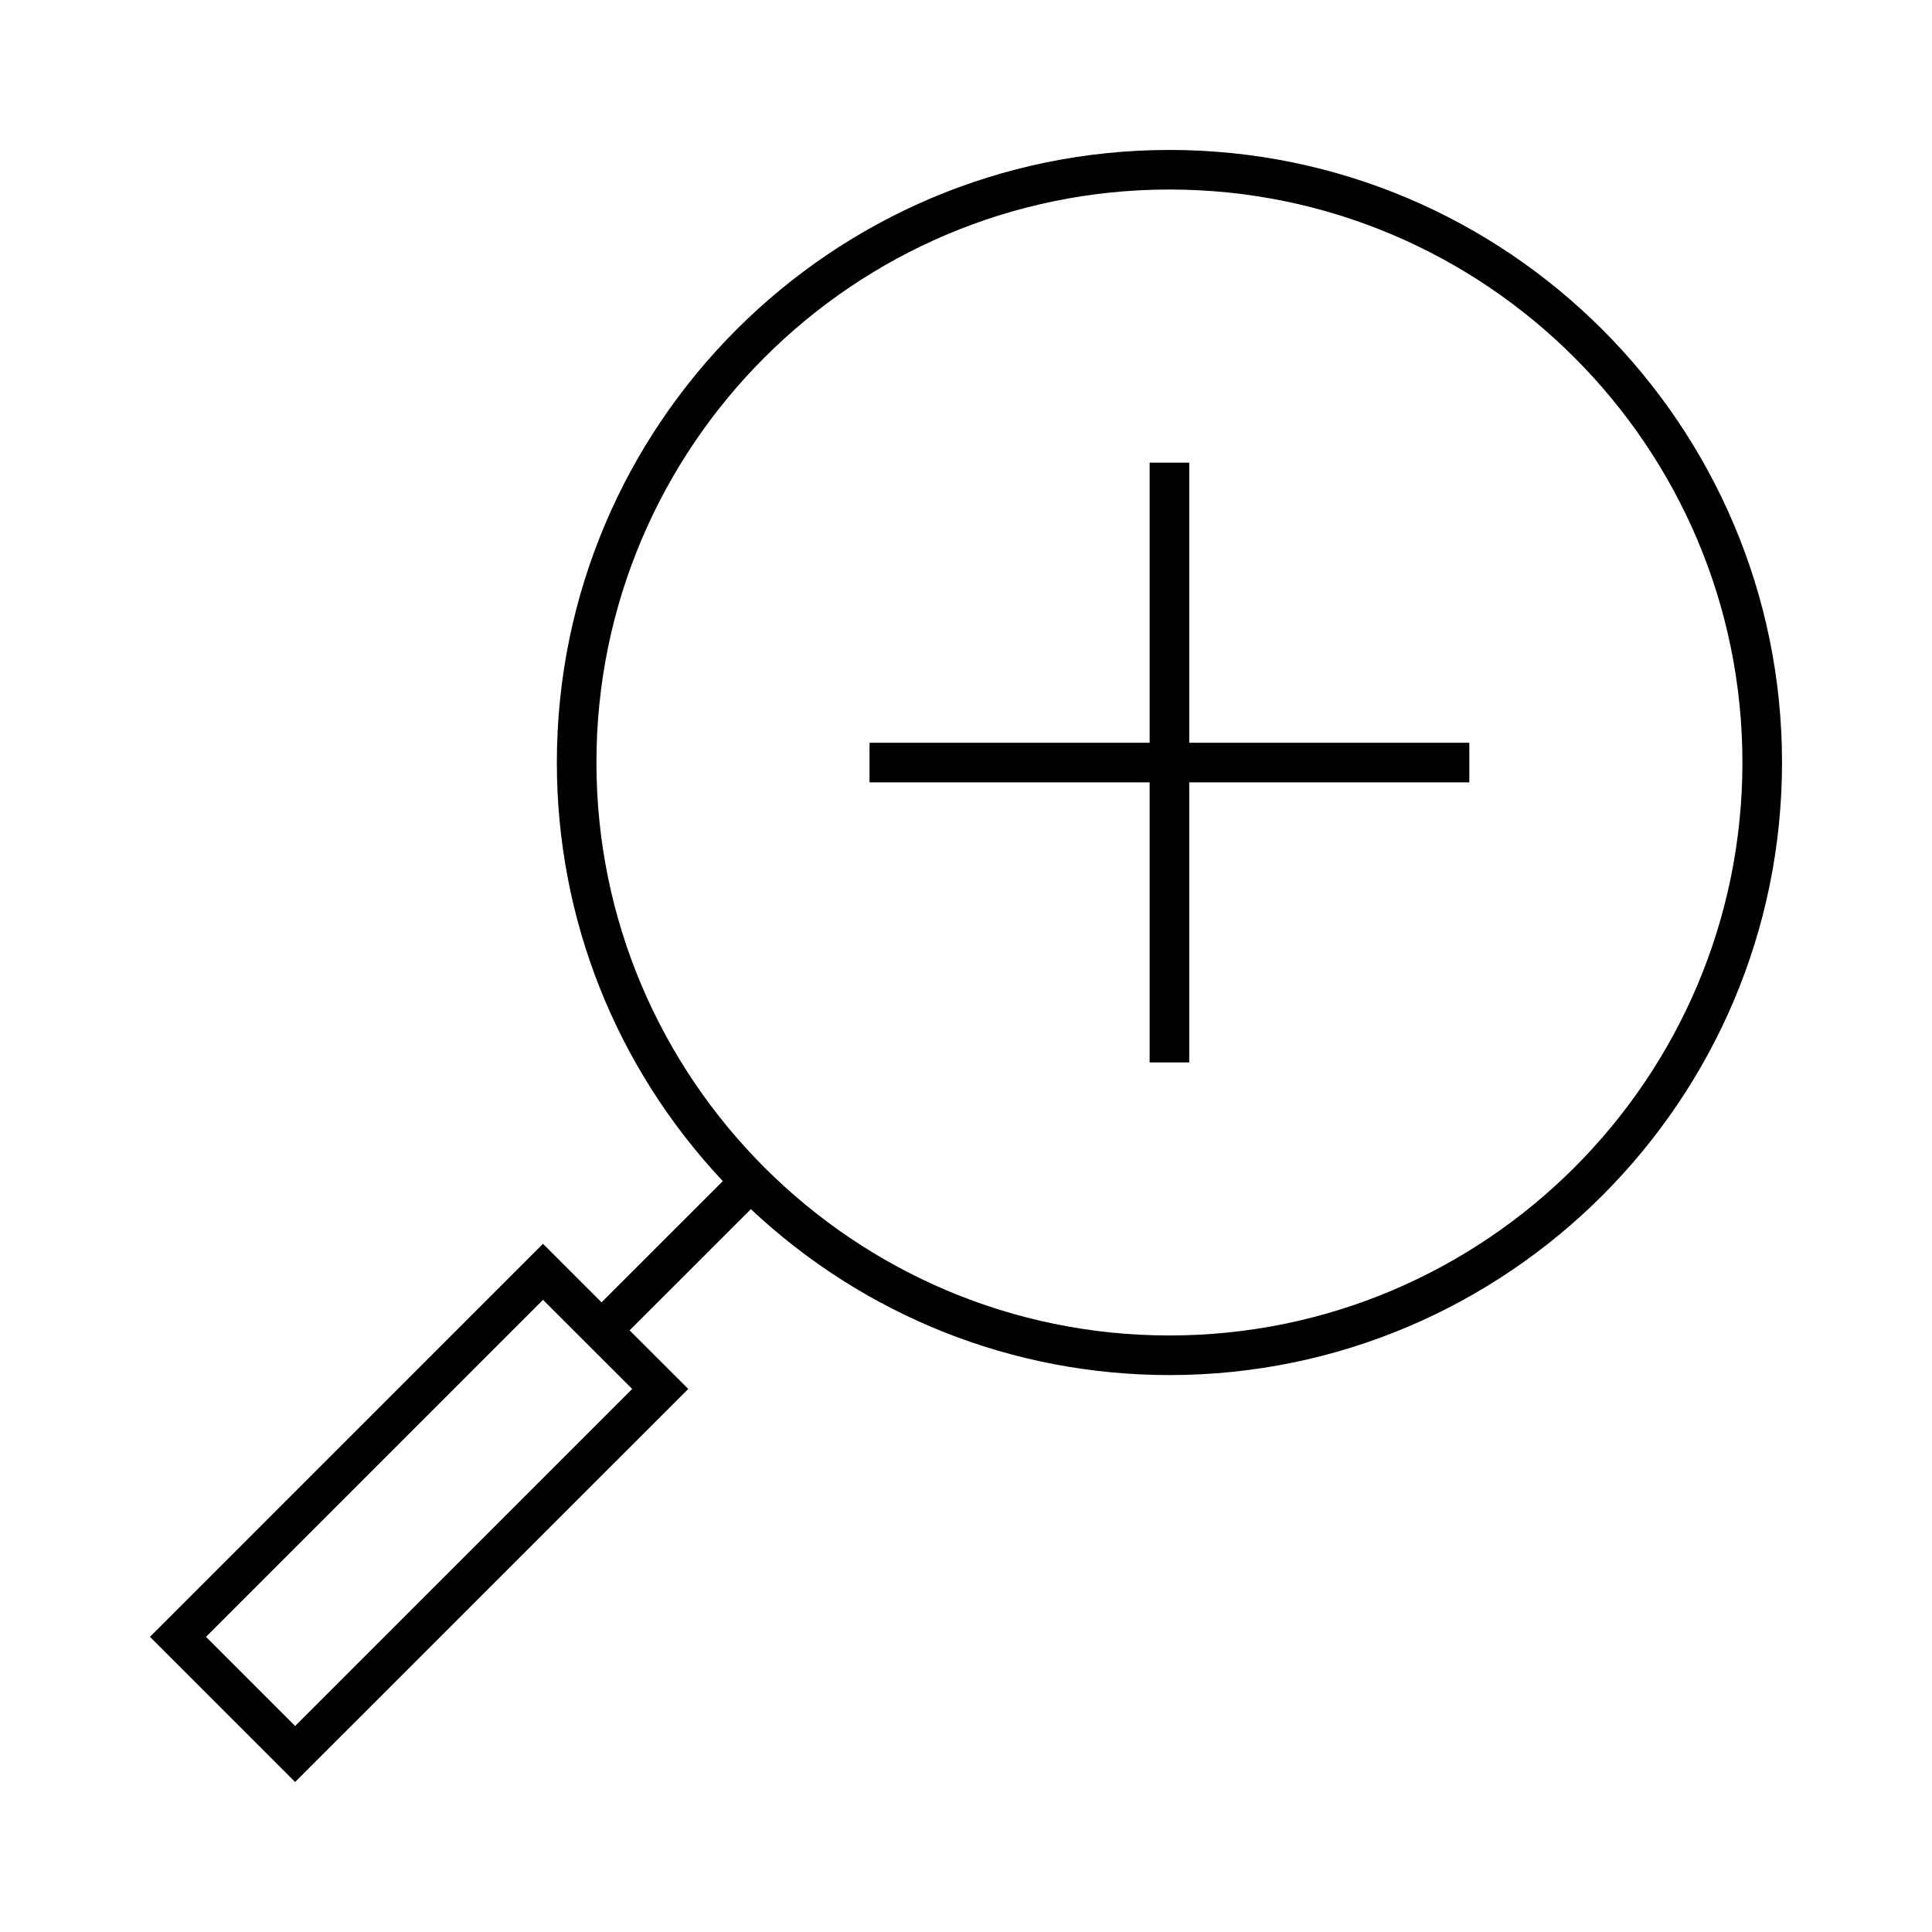<?xml version="1.0" encoding="UTF-8"?>
<!-- The Best Svg Icon site in the world: iconSvg.co, Visit us! https://iconsvg.co -->
<svg fill="#000000" width="800px" height="800px" version="1.1" viewBox="144 144 512 512" xmlns="http://www.w3.org/2000/svg">
 <g>
  <path d="m459.16 266.61h-10.496v74.23h-74.23v10.496h74.23v74.219h10.496v-74.219h74.227v-10.496h-74.227z"/>
  <path d="m453.91 183.74c-89.516 0-162.34 72.828-162.34 162.34 0 41.395 15.602 80.688 43.984 110.93l-32.141 32.129-15.52-15.52-104.15 104.16 38.469 38.469 104.18-104.16-15.539-15.527 32.133-32.125c30.23 28.375 69.52 43.973 110.93 43.973 89.516 0 162.34-72.82 162.34-162.34-0.004-89.516-72.836-162.33-162.35-162.33zm-142.37 328.35-89.328 89.32-23.625-23.625 89.32-89.32zm142.37-14.176c-83.727 0-151.85-68.113-151.85-151.84 0-83.727 68.113-151.85 151.85-151.85 83.73 0 151.85 68.113 151.85 151.85 0 83.727-68.113 151.84-151.85 151.84z"/>
 </g>
</svg>